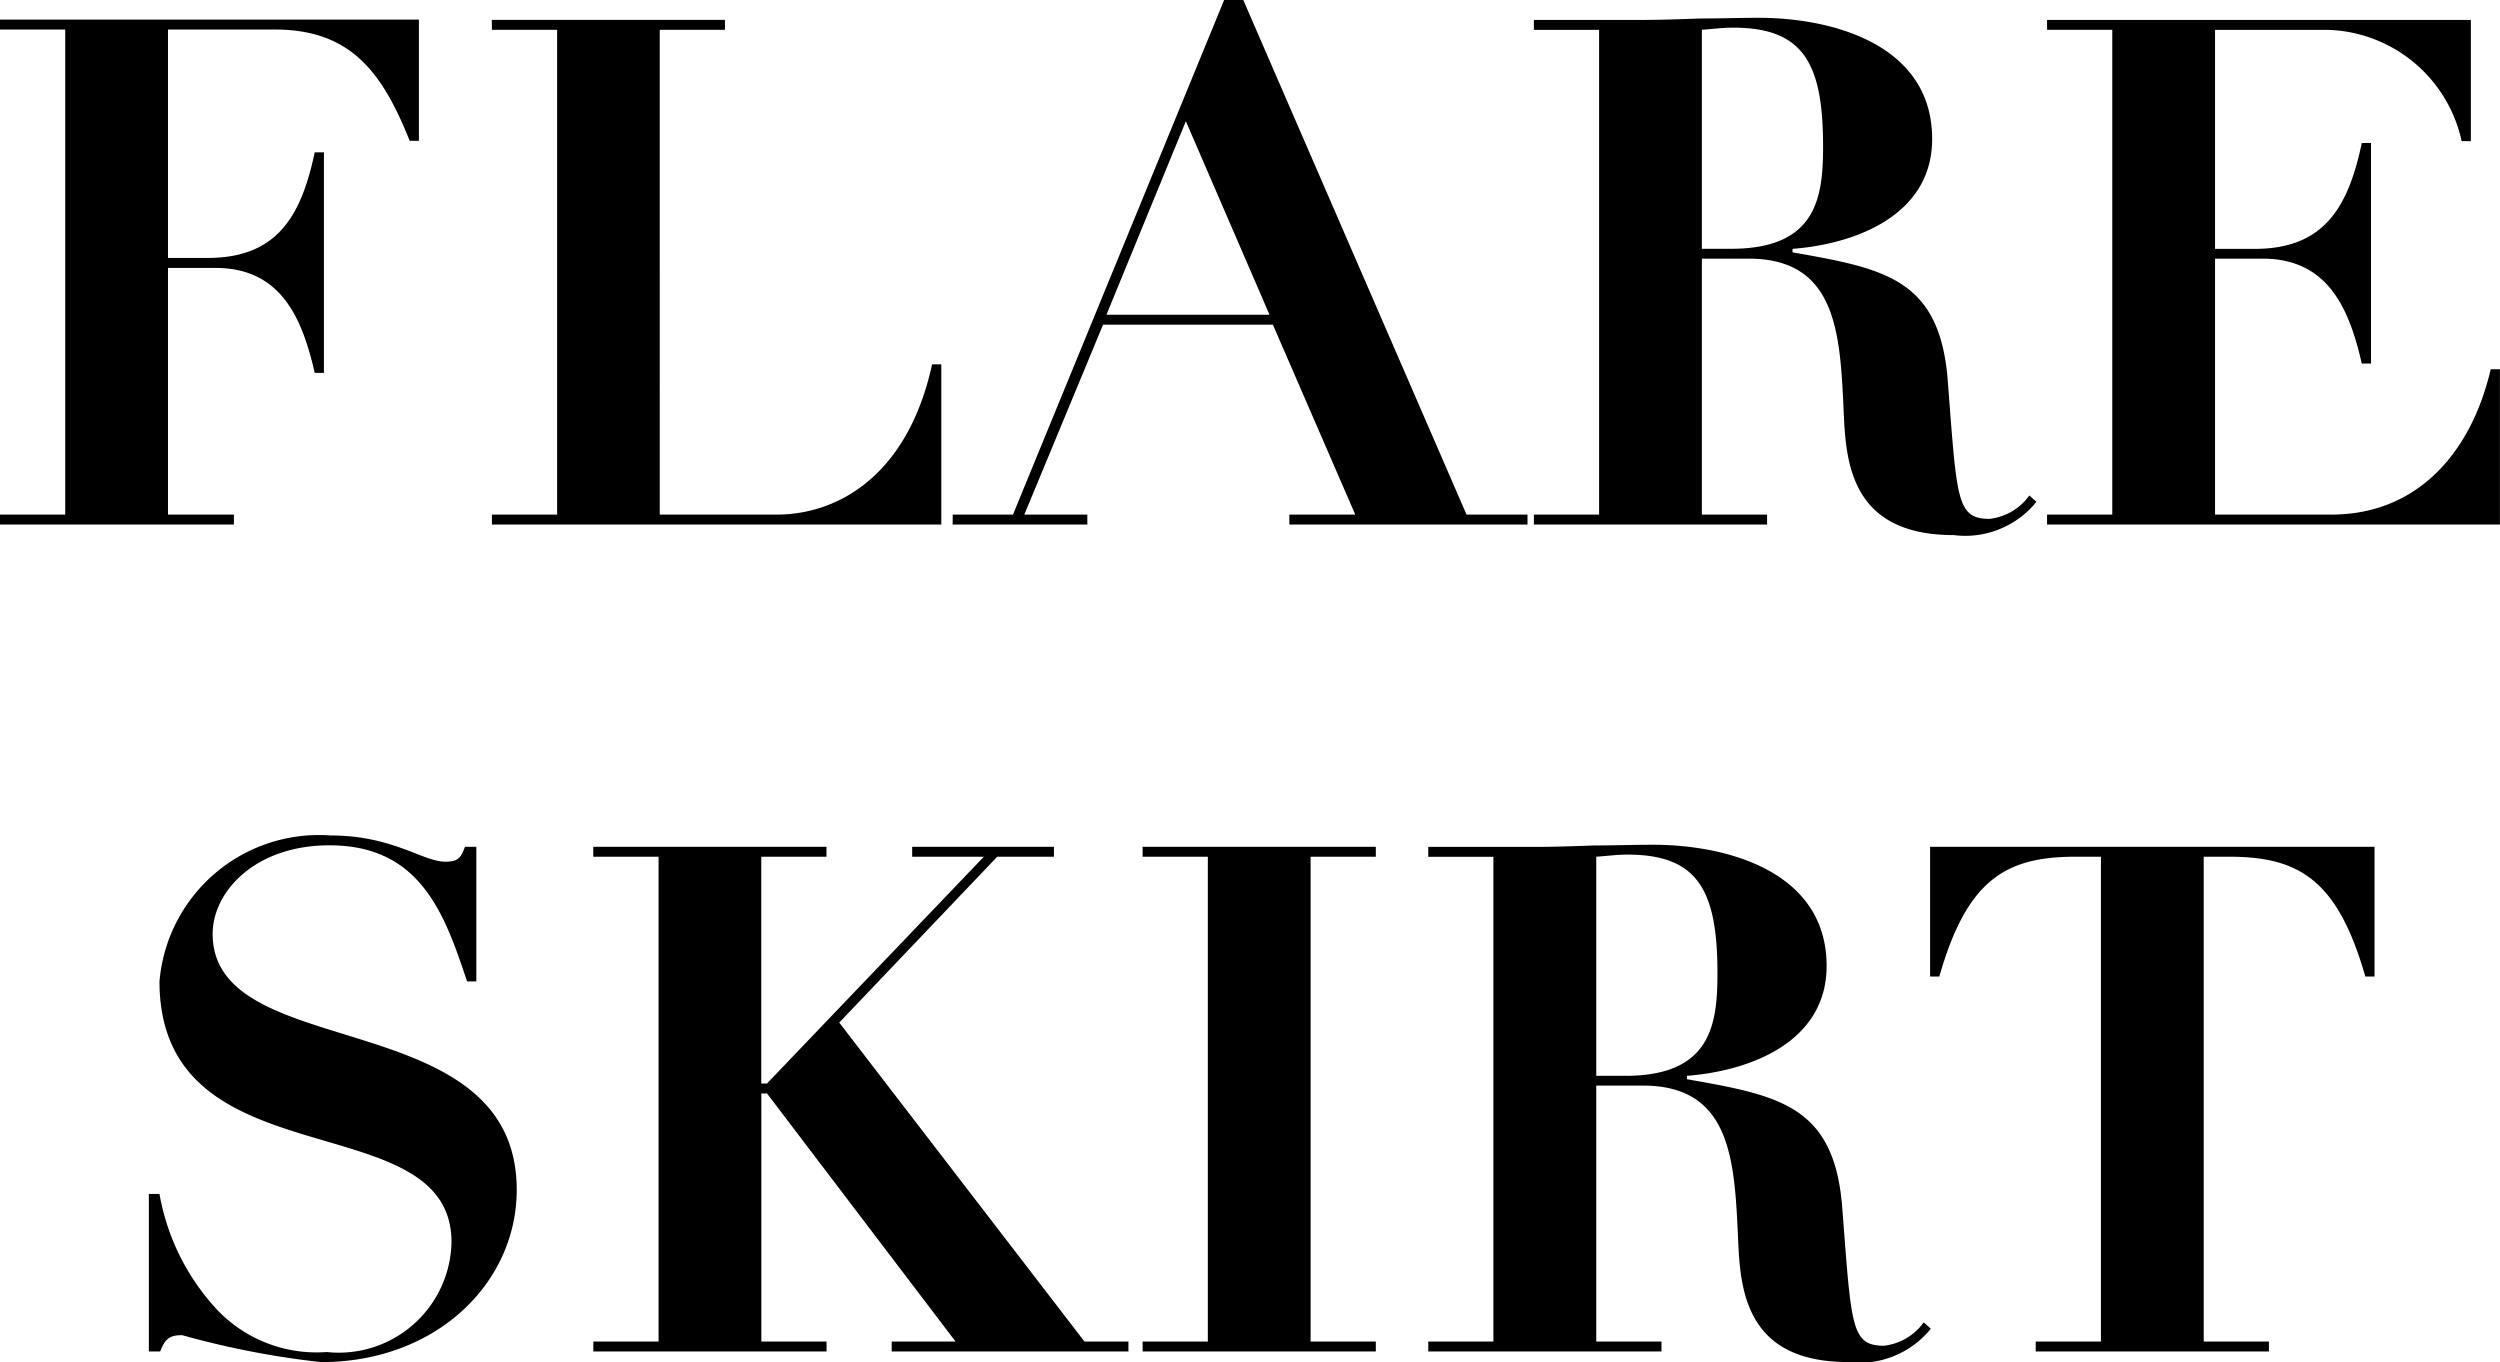 <svg xmlns="http://www.w3.org/2000/svg" width="63.486" height="34.59" viewBox="0 0 63.486 34.59">
  <path id="パス_2098" data-name="パス 2098" d="M-30.168-.252h-1.656V0h5.94V-.252h-1.674V-6.516h1.206c1.656,0,2.2,1.26,2.52,2.664h.234v-5.6h-.234c-.342,1.62-.954,2.682-2.718,2.682h-1.008v-5.8h2.718c1.944,0,2.736,1.116,3.42,2.826h.234v-3.078H-31.824v.252h1.656Zm10.836-12.312h1.656V-.252h-1.656V0H-7.92V-4.068h-.234C-8.766-1.26-10.53-.252-12.1-.252h-2.97V-12.564h1.656v-.252h-5.922ZM-7.632,0h3.42V-.252h-1.6l2-4.824H.5L2.592-.252H.918V0H6.966V-.252H5.418L-.252-13.32H-.738L-6.1-.252h-1.53ZM.414-5.328h-4.14l2.016-4.914ZM8.784-.252H7.128V0H13.05V-.252H11.394v-6.5h1.188c2.232,0,2.322,1.89,2.412,3.852.054,1.26.144,3.168,2.79,3.168A2.328,2.328,0,0,0,19.89-.576l-.18-.162A1.441,1.441,0,0,1,18.7-.144c-.846,0-.828-.5-1.062-3.51-.2-2.592-1.6-2.844-3.942-3.258V-7c1.62-.126,3.546-.864,3.546-2.79,0-2.394-2.52-3.078-4.41-3.078-.486,0-.99.018-1.494.018-.5.018-.99.036-1.494.036H7.128v.252H8.784Zm2.61-12.312c.27-.018.522-.054.792-.054,1.8,0,2.286.918,2.286,3.024,0,1.314-.18,2.592-2.34,2.592h-.738Zm8.766,0h1.656V-.252H20.16V0h11.5V-3.942h-.234c-.486,2.088-1.836,3.69-4.05,3.69H24.426v-6.5h1.206c1.656,0,2.2,1.26,2.52,2.664h.234v-5.6h-.234C27.81-8.064,27.2-7,25.434-7H24.426v-5.562h2.862a3.588,3.588,0,0,1,3.4,2.826h.234v-3.078H20.16ZM-28.044,21h.288c.126-.324.234-.414.558-.414a21.944,21.944,0,0,0,3.528.684c2.934,0,4.968-2.016,4.968-4.374,0-4.77-7.722-3.168-7.722-6.5,0-1.062,1.062-2.25,2.97-2.25,2.34,0,2.934,1.8,3.492,3.456h.234V8.184h-.288c-.108.288-.18.378-.5.378-.576,0-1.332-.666-2.916-.666A4.063,4.063,0,0,0-27.774,11.6c0,5.166,7.416,3.042,7.416,6.624a2.864,2.864,0,0,1-3.168,2.79,3.482,3.482,0,0,1-2.79-1.08A5.782,5.782,0,0,1-27.774,17h-.27ZM-16.758,8.436H-15.1V20.748h-1.656V21h5.922v-.252h-1.656v-6.3h.144l4.788,6.3H-9.18V21h6.012v-.252H-4.284l-6.228-8.1L-6.5,8.436h1.44V8.184h-3.6v.252H-6.84l-5.508,5.76h-.144V8.436h1.656V8.184h-5.922Zm13.95,0h1.656V20.748H-2.808V21H3.114v-.252H1.458V8.436H3.114V8.184H-2.808ZM6.1,20.748H4.446V21h5.922v-.252H8.712v-6.5H9.9c2.232,0,2.322,1.89,2.412,3.852.054,1.26.144,3.168,2.79,3.168a2.328,2.328,0,0,0,2.106-.846l-.18-.162a1.441,1.441,0,0,1-1.008.594c-.846,0-.828-.5-1.062-3.51-.2-2.592-1.6-2.844-3.942-3.258V14c1.62-.126,3.546-.864,3.546-2.79,0-2.394-2.52-3.078-4.41-3.078-.486,0-.99.018-1.494.018-.5.018-.99.036-1.494.036H4.446v.252H6.1ZM8.712,8.436c.27-.018.522-.054.792-.054,1.8,0,2.286.918,2.286,3.024C11.79,12.72,11.61,14,9.45,14H8.712ZM21.528,20.748H19.872V21h5.922v-.252H24.138V8.436h.648c1.782,0,2.754.594,3.456,3.042h.234V8.184H17.19v3.294h.234c.7-2.448,1.674-3.042,3.456-3.042h.648Z" transform="translate(31.824 13.32)"/>
</svg>
